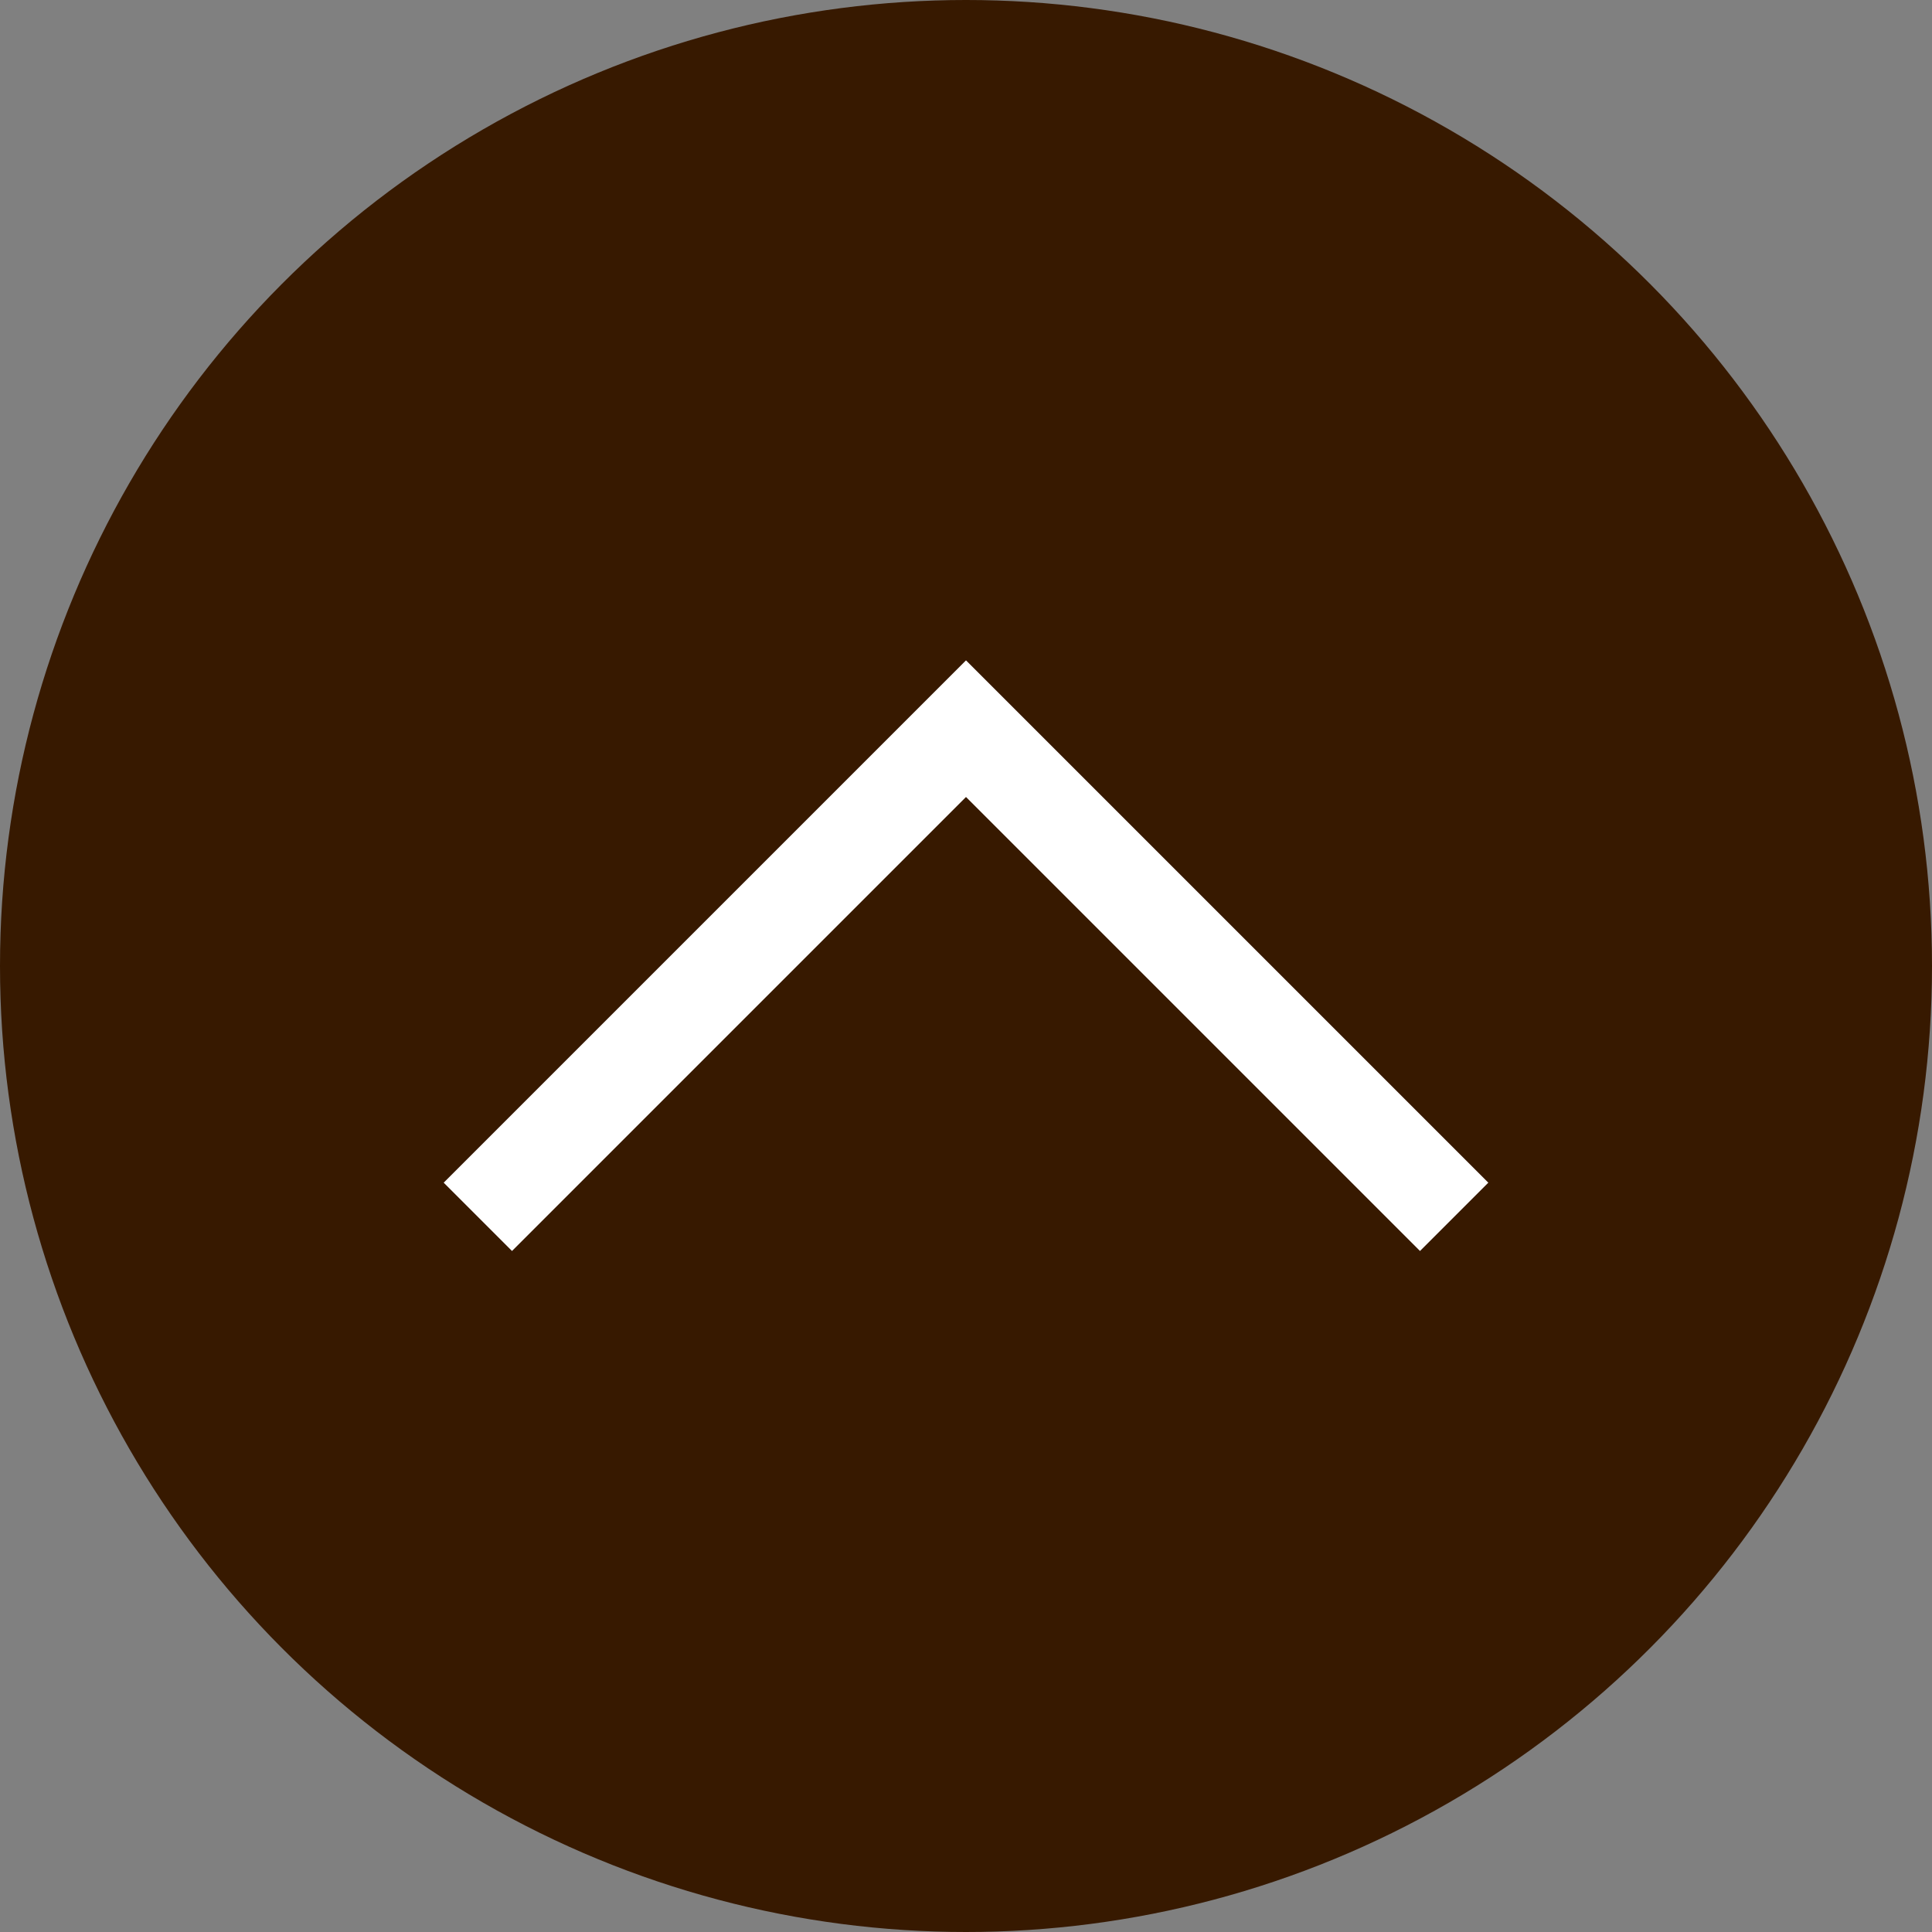 <?xml version="1.0" encoding="UTF-8"?><svg id="_レイヤー_2" xmlns="http://www.w3.org/2000/svg" viewBox="0 0 60 60"><rect x="0" y="0" width="60" height="60" fill="#808080" stroke="none"/><g id="_レイヤー_1-2"><g><circle cx="30" cy="30" r="30" style="fill:#371900;"/><polyline points="14.84 37.79 30 22.63 45.16 37.79" style="fill:none; stroke:#fff; stroke-miterlimit:10; stroke-width:3px;"/></g></g></svg>